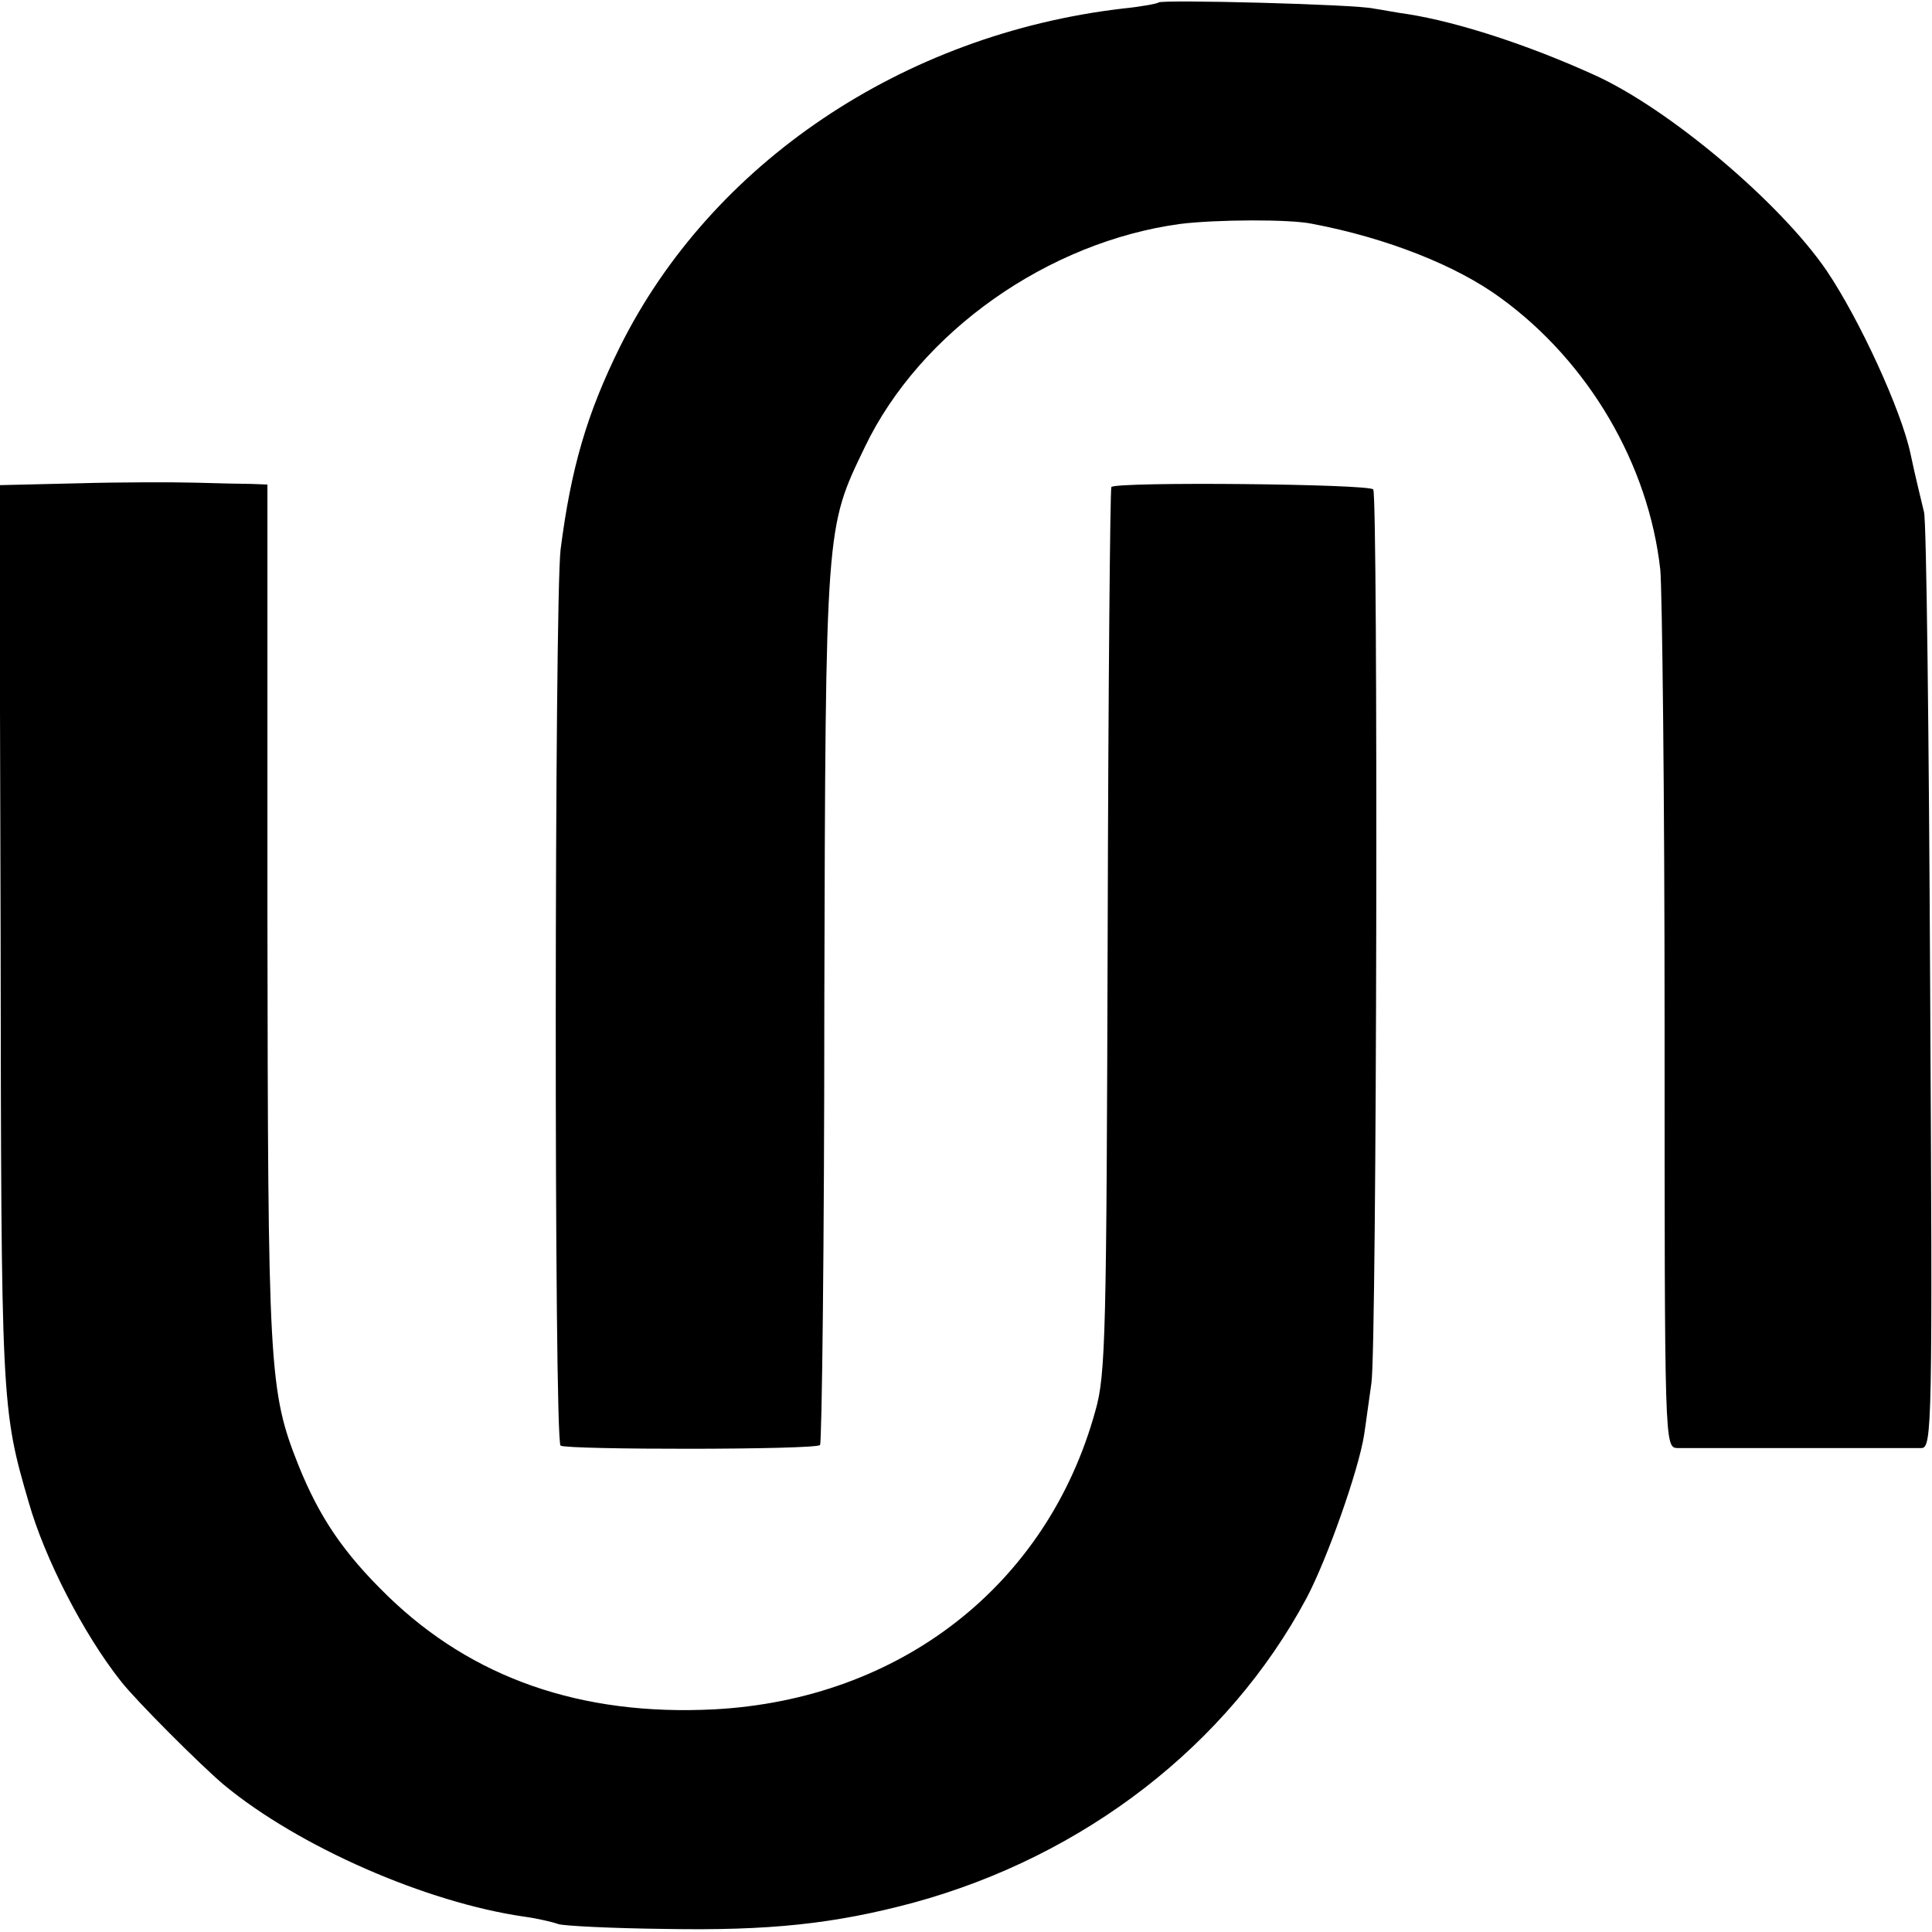 <?xml version="1.0" standalone="no"?>
<!DOCTYPE svg PUBLIC "-//W3C//DTD SVG 20010904//EN"
 "http://www.w3.org/TR/2001/REC-SVG-20010904/DTD/svg10.dtd">
<svg version="1.0" xmlns="http://www.w3.org/2000/svg"
 width="315pt" height="315pt" viewBox="0 0 315 315"
 preserveAspectRatio="xMidYMid meet">
<g transform="translate(0,315) scale(0.1,-0.1)"
fill="#000000" stroke="none">
<path d="M1889 3146 c-2 -2 -29 -7 -59 -10 -358 -42 -670 -252 -819 -551 -54
-109 -80 -198 -97 -331 -10 -83 -11 -1455 0 -1461 11 -7 416 -7 423 1 3 3 7
326 7 718 2 785 2 776 66 909 90 188 299 335 515 364 57 7 178 8 215 0 121
-23 235 -68 307 -121 143 -104 241 -271 260 -443 3 -31 7 -365 7 -743 0 -686
0 -688 21 -689 30 0 377 0 398 0 17 1 18 35 14 749 -2 411 -6 761 -10 777 -16
66 -19 81 -22 95 -15 71 -83 219 -137 299 -76 111 -257 264 -379 319 -108 49
-222 86 -304 99 -16 2 -41 7 -55 9 -29 7 -345 15 -351 10z"/>
<path d="M127 2362 l-128 -3 2 -732 c1 -766 1 -773 46 -927 26 -91 89 -214
150 -291 24 -31 130 -137 168 -169 122 -101 330 -192 490 -215 22 -3 47 -9 55
-12 8 -3 87 -7 175 -8 169 -3 275 8 405 43 278 76 512 257 640 496 34 64 85
209 94 266 3 19 8 58 12 85 9 61 11 1443 3 1457 -6 9 -417 13 -427 4 -2 -3 -5
-328 -6 -723 -2 -656 -3 -724 -20 -783 -78 -284 -318 -471 -622 -487 -217 -11
-394 51 -532 185 -72 70 -111 128 -145 212 -49 123 -50 156 -51 903 l0 697
-26 1 c-14 0 -54 1 -90 2 -36 1 -123 1 -193 -1z"/>
</g>
</svg>
